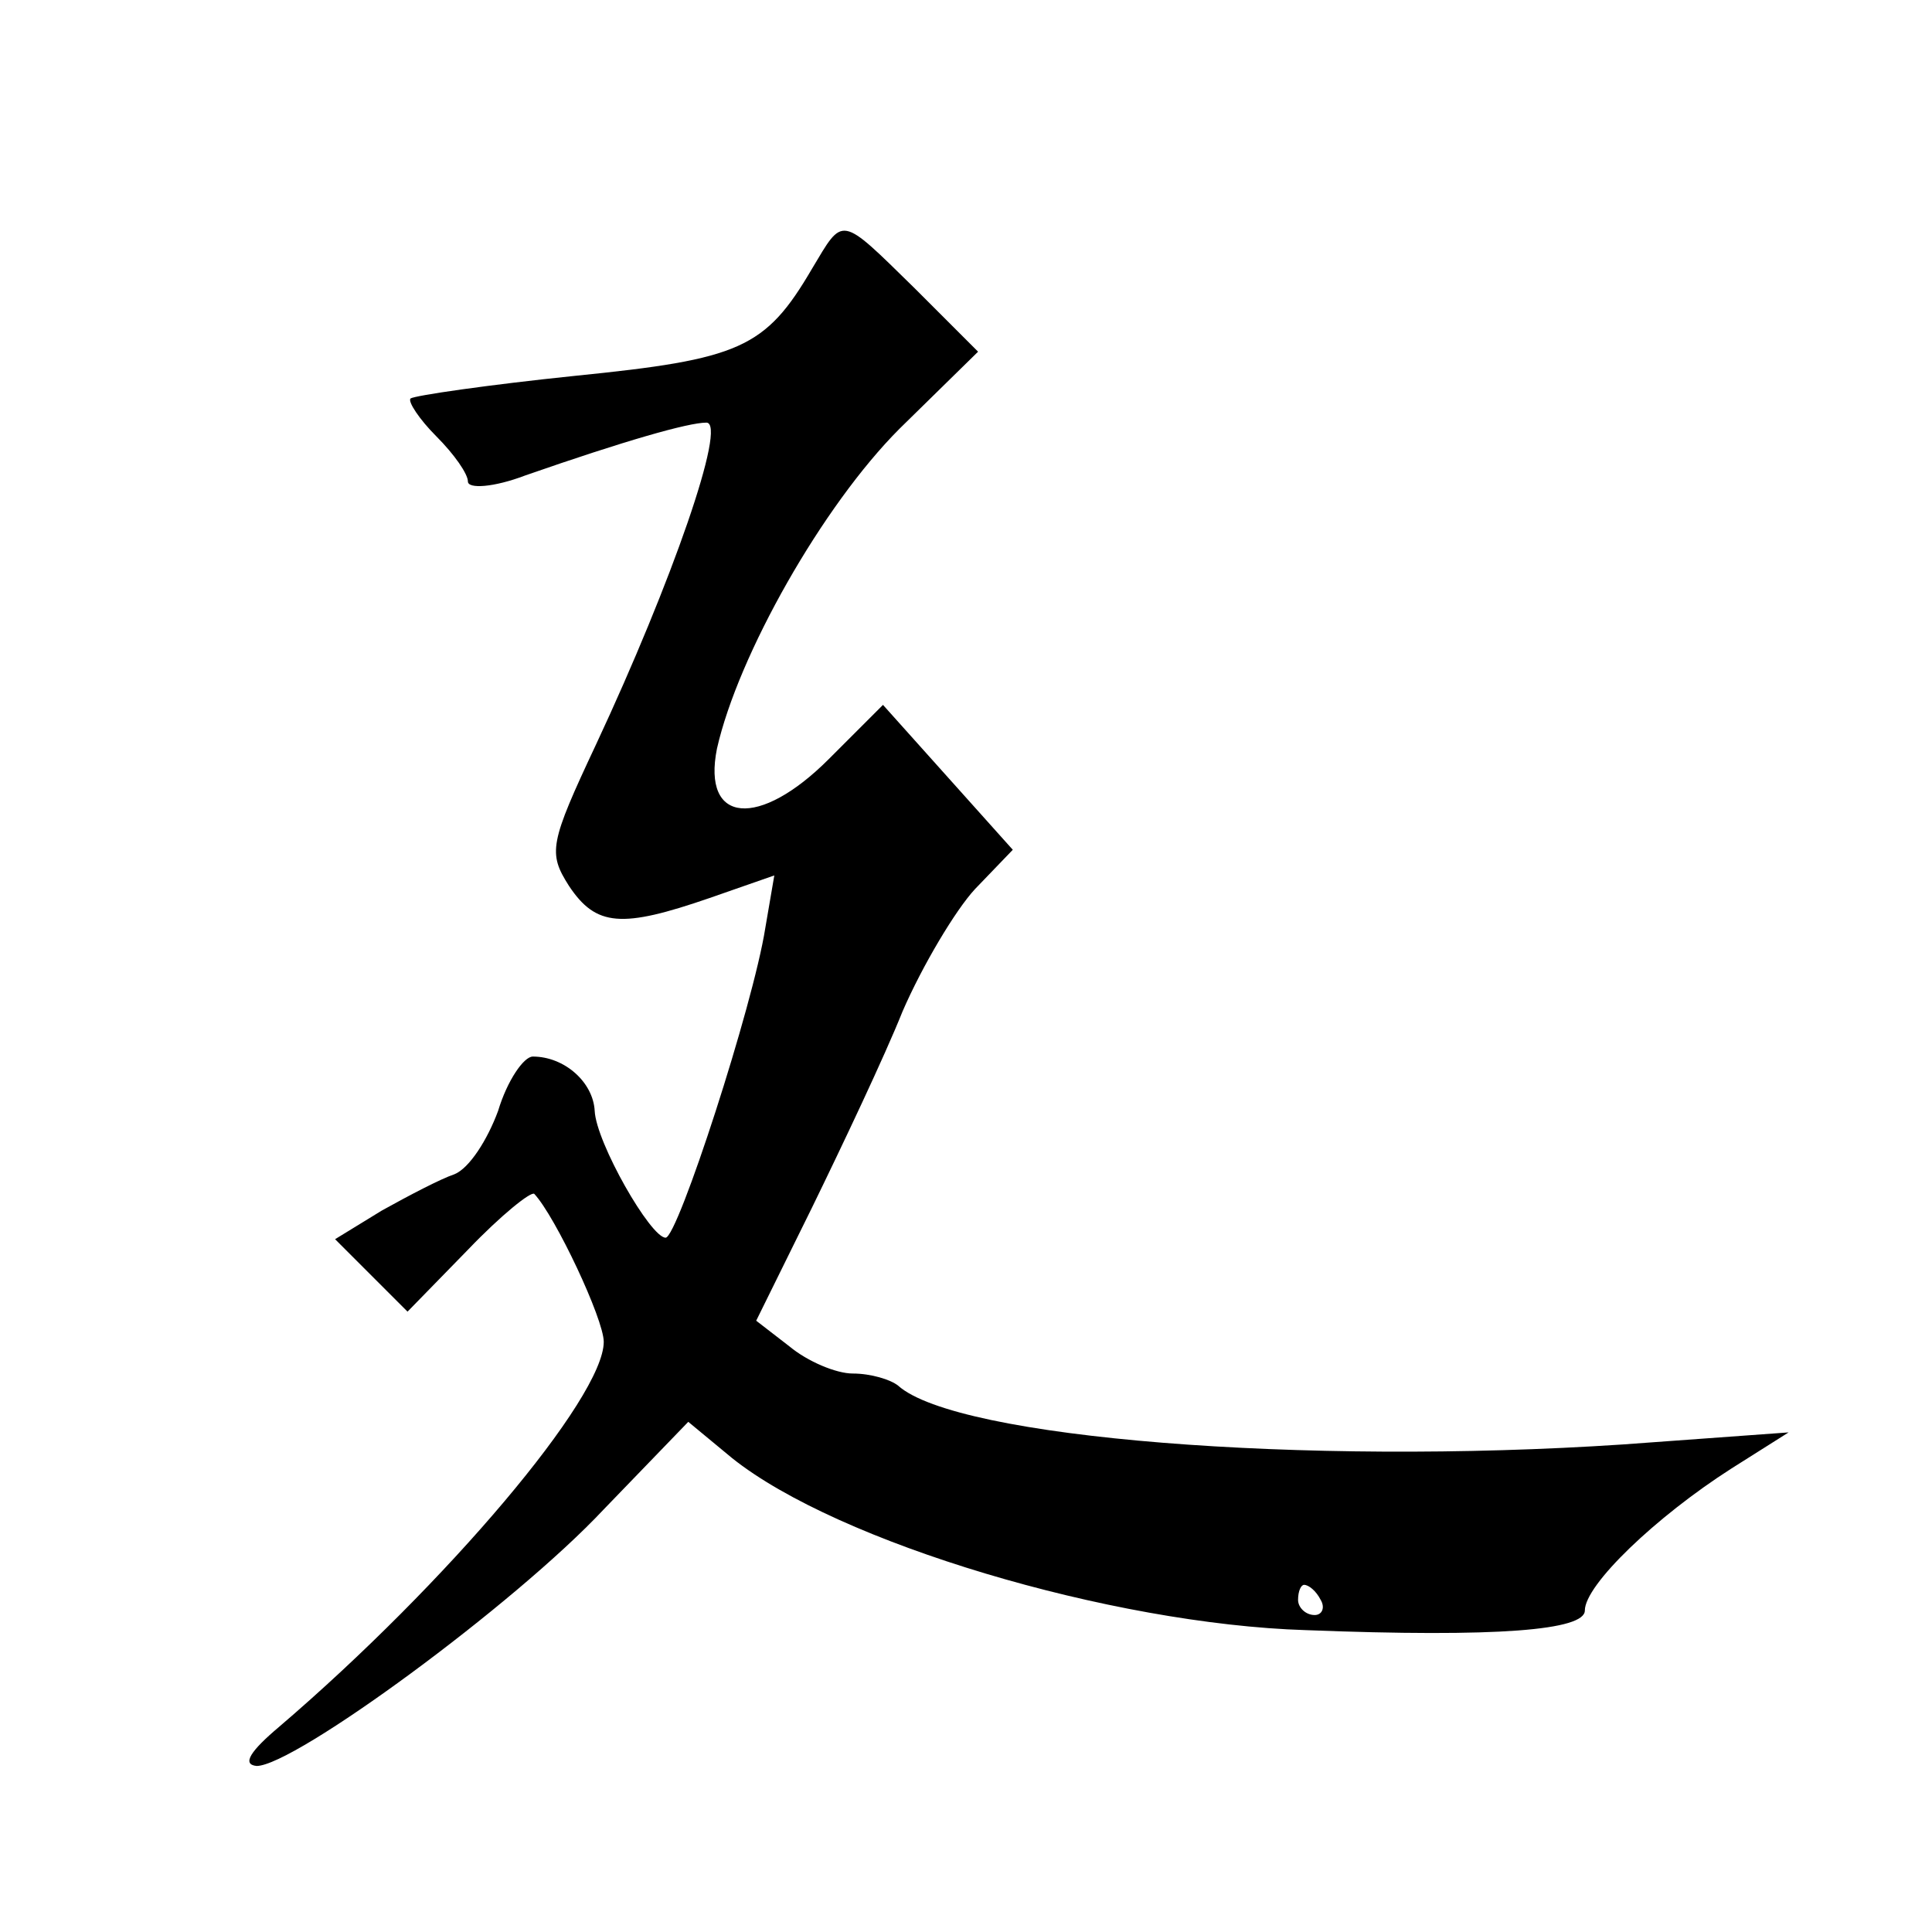 <?xml version="1.0" standalone="no"?>
<!DOCTYPE svg PUBLIC "-//W3C//DTD SVG 20010904//EN"
 "http://www.w3.org/TR/2001/REC-SVG-20010904/DTD/svg10.dtd">
<svg version="1.0" xmlns="http://www.w3.org/2000/svg"
 width="128pt" height="128pt" viewBox="0 0 128 128"
 preserveAspectRatio="xMidYMid meet">
<g transform="translate(0,128) scale(0.1,-0.1)"
fill="#0" stroke="none">
<path d="M538 1102 c-31 -53 -48 -60 -157 -71 -58 -6 -106 -13 -109 -15 -2 -2 6
-14 17 -25 12 -12 21 -25 21 -30 0 -5 17 -4 38 4 66 23 108 35 120 35 14 0 -23
-106 -73 -213 -31 -66 -32 -72 -18 -94 18 -27 35 -28 93 -8 l43 15 -6 -35 c-8 -51
-58 -205 -66 -205 -10 0 -46 63 -47 84 -1 19 -20 36 -41 36 -6 0 -17 -16 -23 -36
-7 -19 -19 -38 -29 -42 -9 -3 -30 -14 -48 -24 l-31 -19 24 -24 24 -24 40 41 c22
23 42 39 44 37 14 -15 46 -83 46 -98 0 -37 -104 -160 -215 -255 -19 -16 -25 -25
-15 -26 25 0 171 107 230 170 l56 58 29 -24 c70 -56 251 -110 380 -114 128 -5 185
0 185 13 0 17 47 62 97 94 l38 24 -110 -8 c-211 -14 -441 4 -480 39 -5 4 -18 8
-30 8 -11 0 -30 8 -42 18 l-22 17 37 75 c20 41 48 100 60 130 13 30 35 67 48 81
l25 26 -43 48 -43 48 -36 -36 c-46 -46 -84 -43 -74 7 14 62 70 161 121 212 l52
51 -42 42 c-50 49 -47 48 -68 13z m337 -882 c3 -5 1 -10 -4 -10 -6 0 -11 5 -11
10 0 6 2 10 4 10 3 0 8 -4 11 -10z"/>
</g>
</svg>
